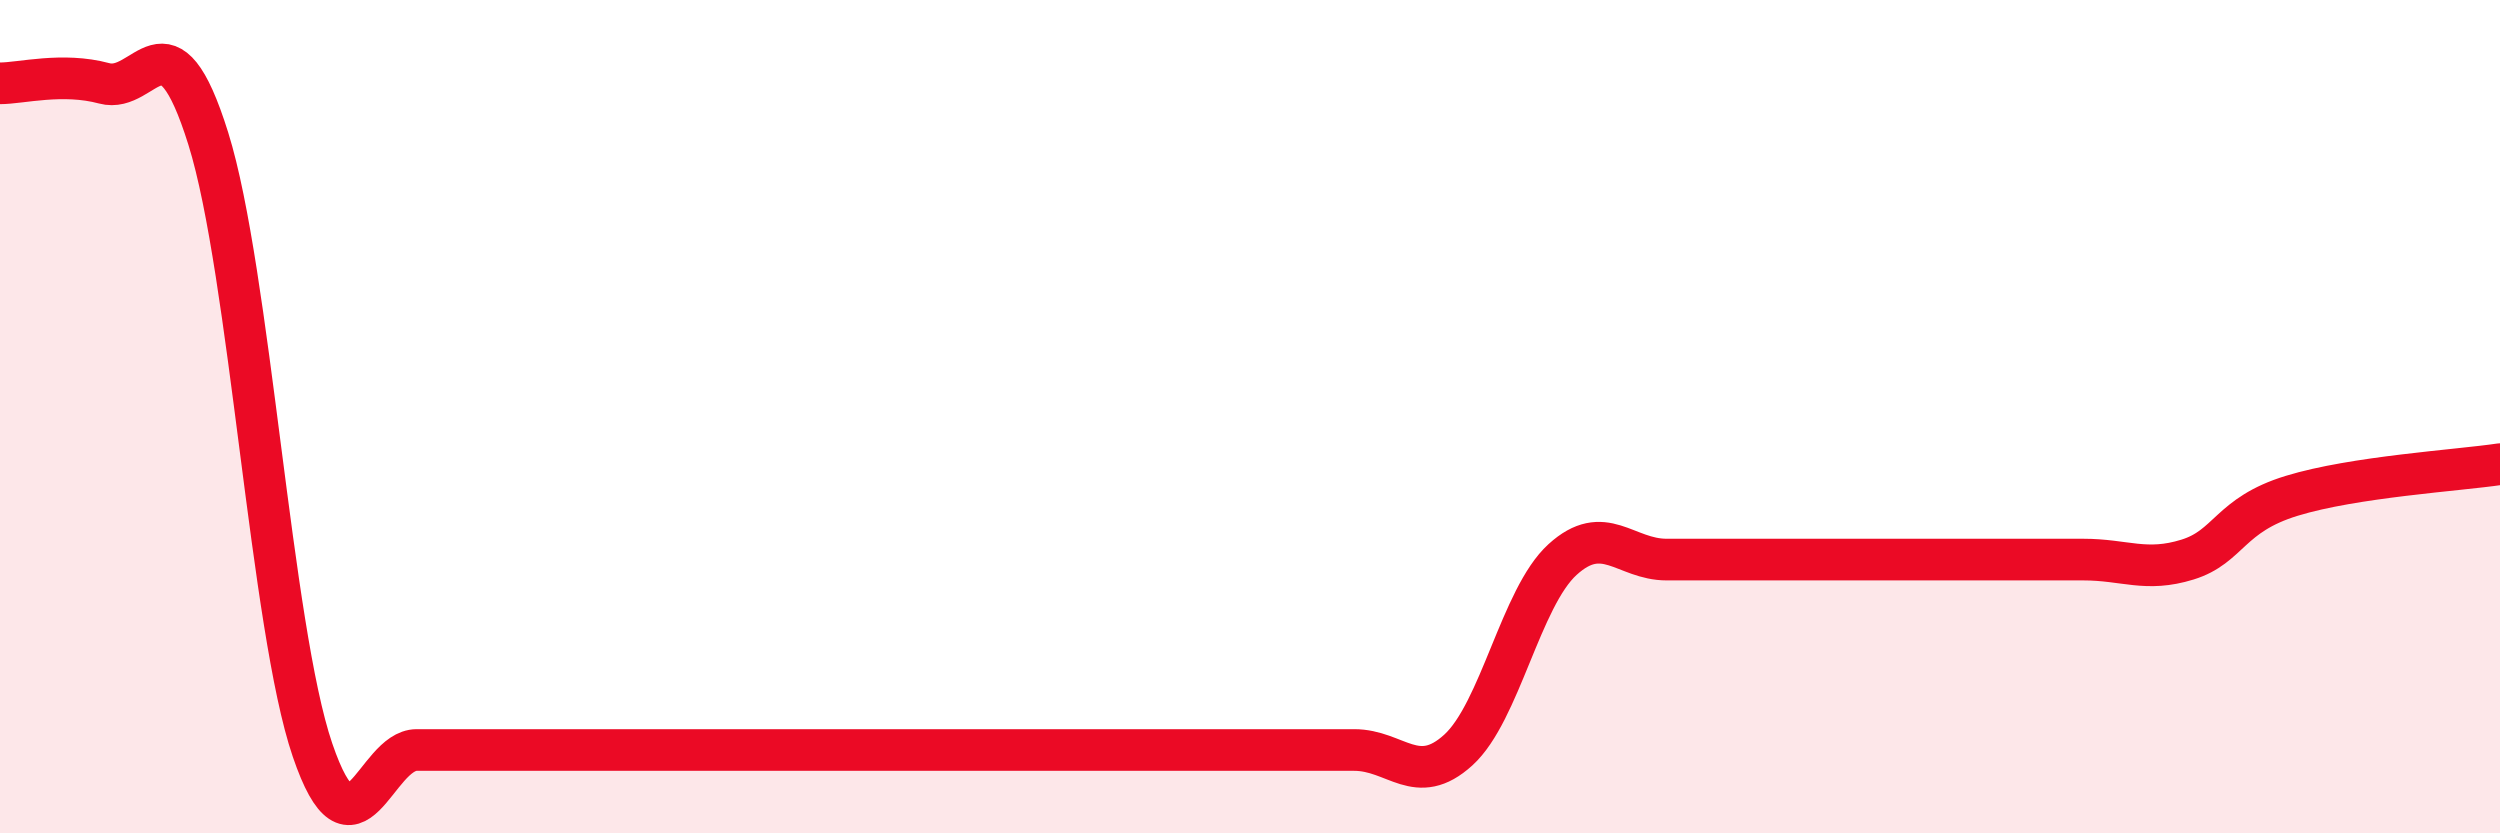 
    <svg width="60" height="20" viewBox="0 0 60 20" xmlns="http://www.w3.org/2000/svg">
      <path
        d="M 0,2 C 0.5,2 1.5,1.73 2.5,2 C 3.5,2.27 4,0.13 5,3.33 C 6,6.53 6.5,15.07 7.5,18 C 8.5,20.93 9,18 10,18 C 11,18 11.5,18 12.5,18 C 13.5,18 14,18 15,18 C 16,18 16.5,18 17.5,18 C 18.5,18 19,18 20,18 C 21,18 21.5,18 22.5,18 C 23.5,18 24,18 25,18 C 26,18 26.5,18 27.5,18 C 28.5,18 29,18 30,18 C 31,18 31.5,18 32.5,18 C 33.5,18 34,18.91 35,18 C 36,17.09 36.5,14.34 37.5,13.43 C 38.5,12.52 39,13.43 40,13.43 C 41,13.43 41.5,13.43 42.5,13.43 C 43.5,13.43 44,13.43 45,13.43 C 46,13.43 46.5,13.43 47.5,13.43 C 48.5,13.43 49,13.43 50,13.43 C 51,13.43 51.5,13.74 52.5,13.43 C 53.5,13.12 53.5,12.36 55,11.9 C 56.5,11.44 59,11.29 60,11.14L60 20L0 20Z"
        fill="#EB0A25"
        opacity="0.1"
        stroke-linecap="round"
        stroke-linejoin="round"
      />
      <path
        d="M 0,2 C 0.5,2 1.5,1.73 2.5,2 C 3.5,2.27 4,0.13 5,3.33 C 6,6.53 6.5,15.07 7.5,18 C 8.5,20.93 9,18 10,18 C 11,18 11.5,18 12.5,18 C 13.5,18 14,18 15,18 C 16,18 16.5,18 17.5,18 C 18.5,18 19,18 20,18 C 21,18 21.5,18 22.5,18 C 23.5,18 24,18 25,18 C 26,18 26.5,18 27.5,18 C 28.5,18 29,18 30,18 C 31,18 31.5,18 32.5,18 C 33.5,18 34,18.91 35,18 C 36,17.09 36.5,14.34 37.5,13.43 C 38.5,12.52 39,13.43 40,13.43 C 41,13.43 41.5,13.43 42.5,13.43 C 43.5,13.43 44,13.43 45,13.43 C 46,13.43 46.5,13.43 47.5,13.43 C 48.5,13.43 49,13.43 50,13.43 C 51,13.43 51.5,13.74 52.5,13.43 C 53.5,13.12 53.5,12.36 55,11.9 C 56.5,11.44 59,11.29 60,11.14"
        stroke="#EB0A25"
        stroke-width="1"
        fill="none"
        stroke-linecap="round"
        stroke-linejoin="round"
      />
    </svg>
  